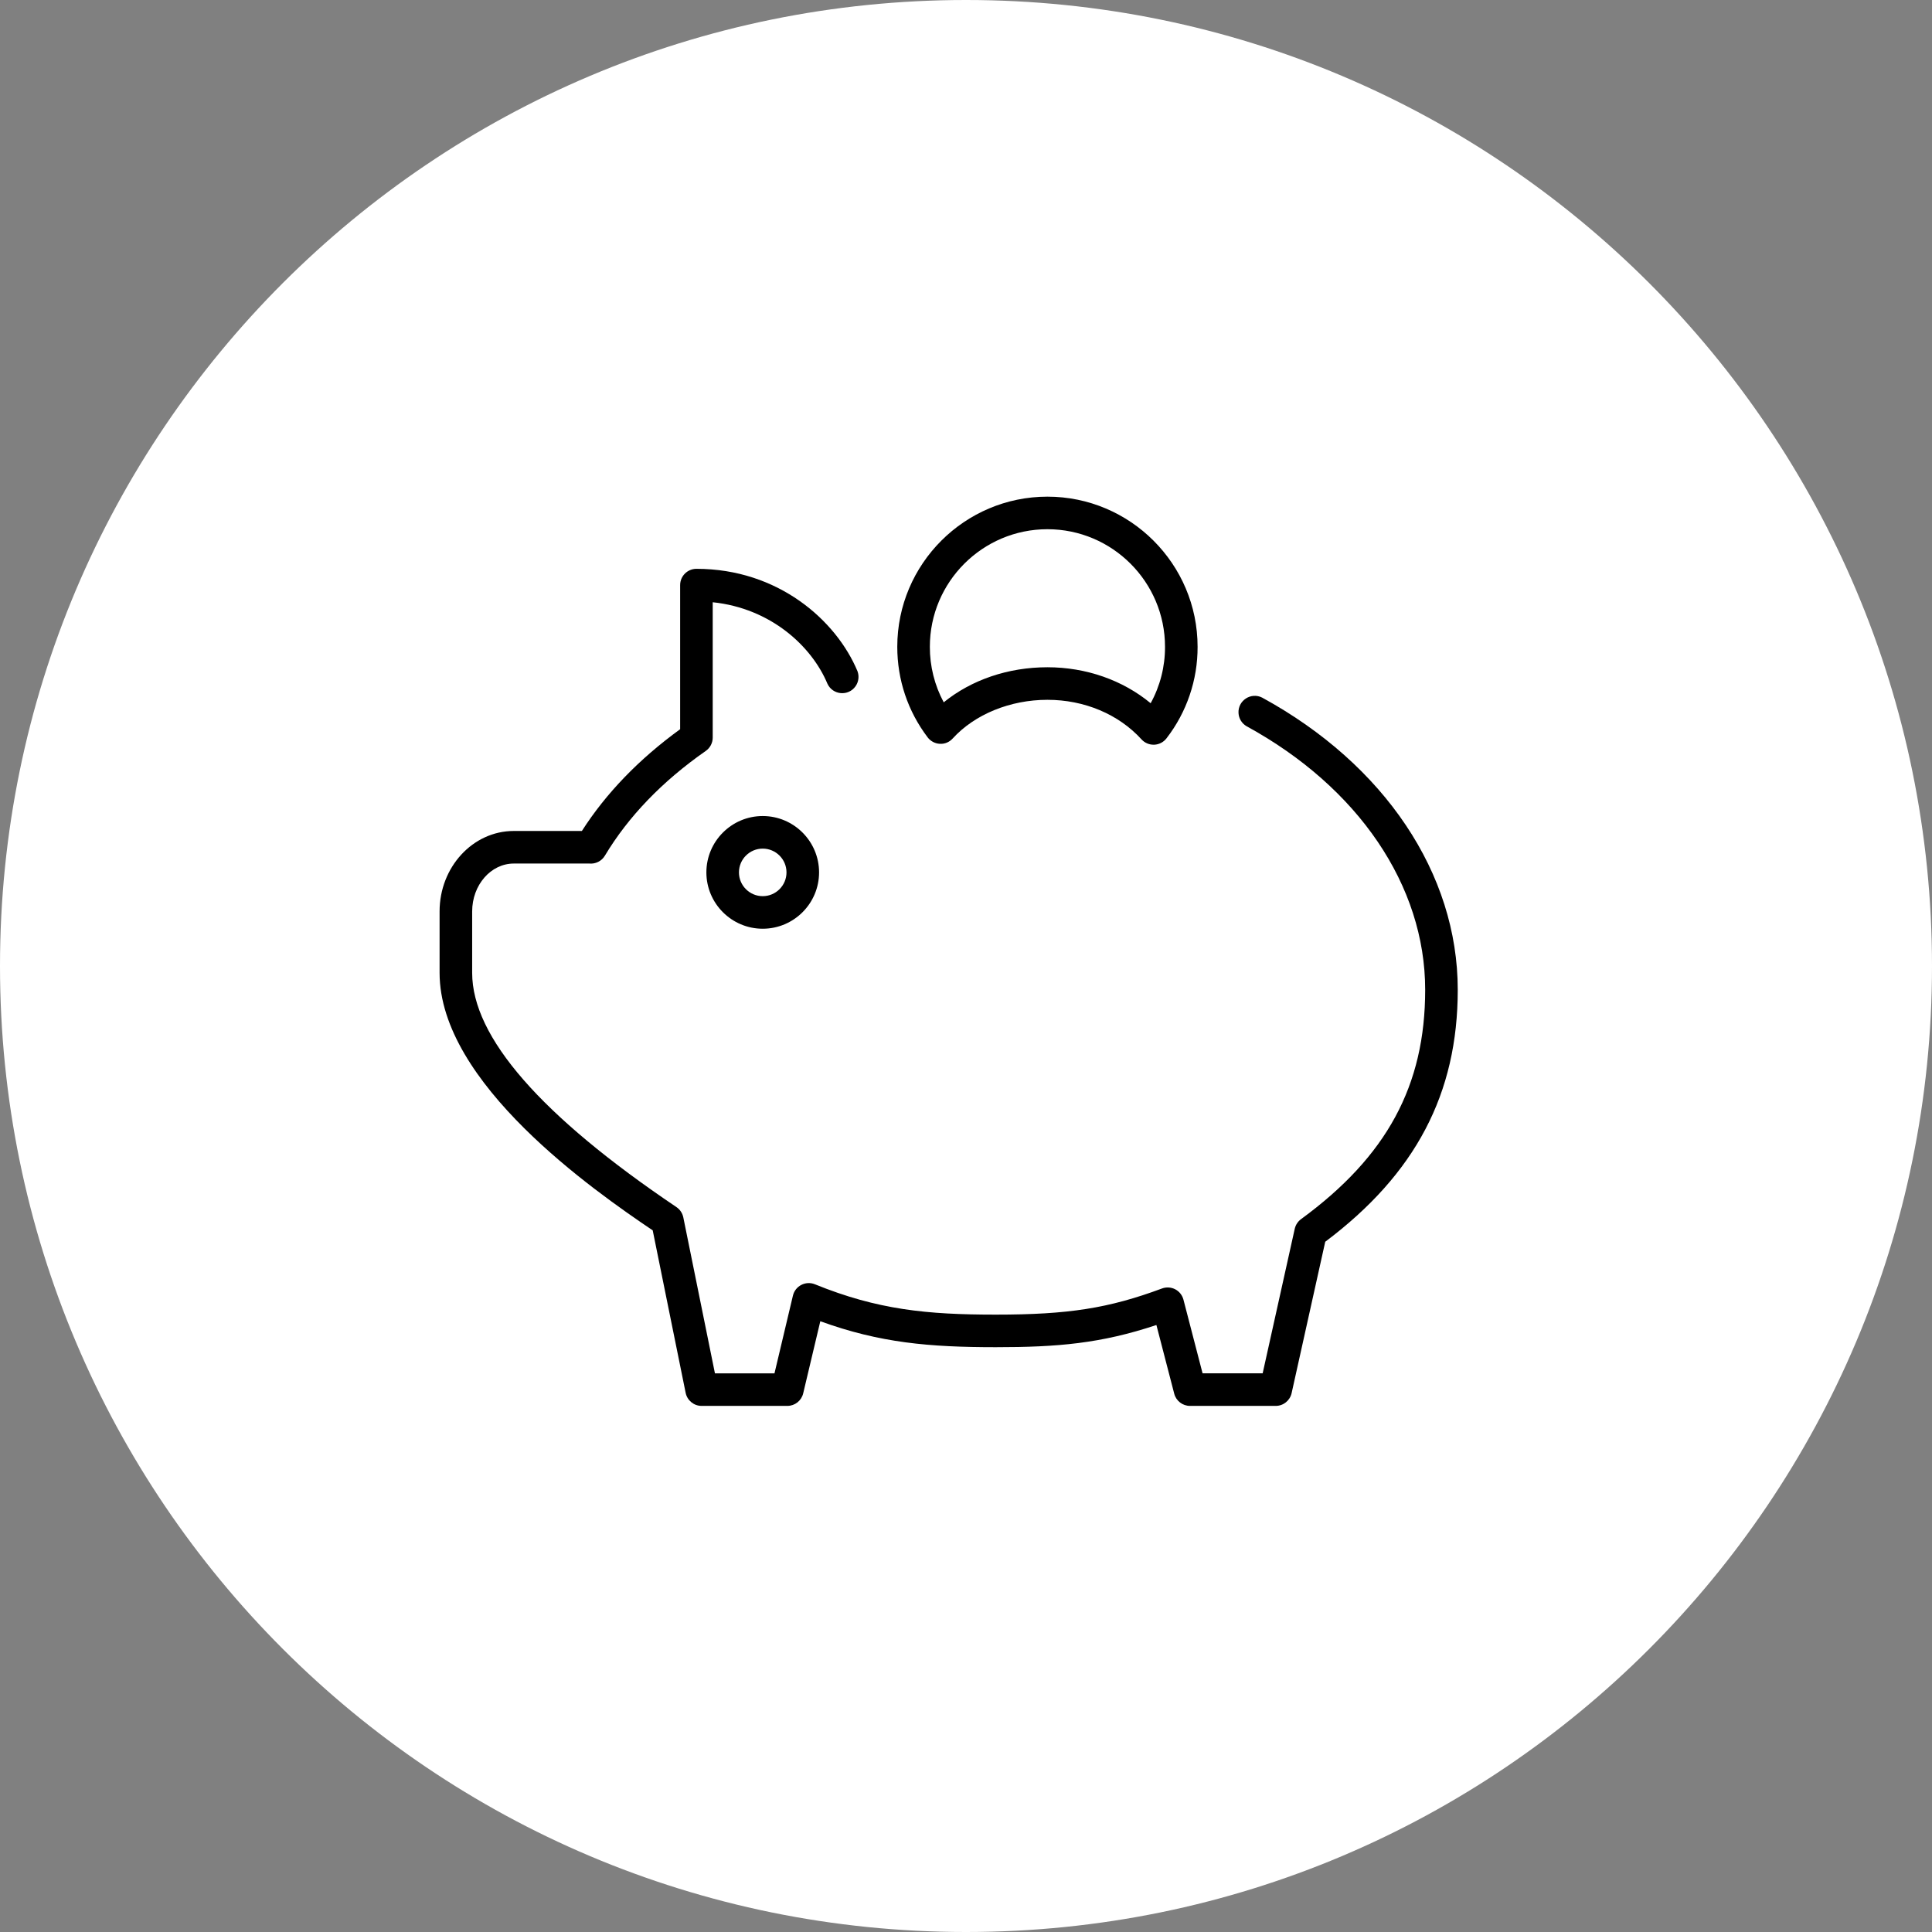 <?xml version="1.0" encoding="UTF-8"?> <svg xmlns="http://www.w3.org/2000/svg" viewBox="0 0 100.00 100.00"><rect x="0" y="0" width="100.00" height="100.00" fill="#808080" stroke="none"/><path color="rgb(51, 51, 51)" fill-rule="evenodd" fill="#ffffff" font-size-adjust="" x="0" y="0" width="100" height="100" rx="50" ry="50" id="tSvg48cc05c9c5" title="Rectangle 2" fill-opacity="1" stroke="none" stroke-opacity="1" d="M0 50C0 22.386 22.386 0 50 0H50C77.614 0 100 22.386 100 50H100C100 77.614 77.614 100 50 100H50C22.386 100 0 77.614 0 50Z"></path><path fill="#000000" stroke="#000000" fill-opacity="1" stroke-width="0" stroke-opacity="1" color="rgb(51, 51, 51)" fill-rule="evenodd" font-size-adjust="" id="tSvg9a9d55ffeb" title="Path 2" d="M36.562 45.155C36.562 46.762 37.87 48.071 39.478 48.071C41.087 48.071 42.395 46.762 42.395 45.155C42.395 43.547 41.086 42.238 39.478 42.238C37.87 42.238 36.562 43.547 36.562 45.155ZM40.709 45.155C40.709 45.833 40.157 46.385 39.478 46.385C38.8 46.385 38.248 45.833 38.248 45.155C38.248 44.476 38.8 43.924 39.478 43.924C40.157 43.924 40.709 44.476 40.709 45.155Z"></path><path fill="#000000" stroke="#000000" fill-opacity="1" stroke-width="0" stroke-opacity="1" color="rgb(51, 51, 51)" fill-rule="evenodd" font-size-adjust="" id="tSvg3ef86cab77" title="Path 3" d="M65.328 36.108C64.748 35.815 64.069 36.259 64.105 36.908C64.121 37.19 64.276 37.445 64.52 37.588C70.31 40.748 73.767 45.848 73.767 51.23C73.767 56.189 71.785 59.851 67.341 63.103C67.177 63.224 67.061 63.401 67.016 63.6C66.462 66.094 65.909 68.589 65.355 71.083C64.319 71.083 63.282 71.083 62.245 71.083C61.916 69.812 61.586 68.541 61.255 67.269C61.195 67.039 61.041 66.844 60.83 66.734C60.619 66.624 60.369 66.609 60.147 66.691C57.388 67.716 55.298 68.045 51.542 68.045C47.977 68.045 45.428 67.794 42.179 66.474C41.701 66.281 41.162 66.558 41.042 67.06C40.724 68.401 40.405 69.742 40.087 71.084C39.059 71.084 38.032 71.084 37.005 71.084C36.459 68.393 35.913 65.702 35.368 63.011C35.324 62.794 35.196 62.603 35.013 62.479C27.996 57.752 24.439 53.674 24.439 50.356C24.439 49.295 24.439 48.234 24.439 47.174C24.439 45.808 25.406 44.697 26.593 44.697C27.841 44.697 29.089 44.697 30.336 44.697C30.361 44.696 30.385 44.696 30.409 44.696C30.442 44.695 30.473 44.694 30.505 44.697C30.829 44.727 31.141 44.569 31.308 44.291C32.52 42.266 34.277 40.442 36.529 38.869C36.755 38.712 36.89 38.453 36.89 38.178C36.89 35.843 36.89 33.507 36.89 31.172C39.896 31.485 42.014 33.446 42.828 35.39C43.101 35.979 43.909 36.052 44.282 35.521C44.443 35.294 44.48 35.001 44.383 34.74C43.28 32.103 40.275 29.442 36.047 29.442C35.581 29.442 35.204 29.82 35.204 30.285C35.204 32.772 35.204 35.258 35.204 37.744C33.077 39.289 31.369 41.057 30.118 43.011C28.943 43.011 27.768 43.011 26.593 43.011C24.476 43.011 22.753 44.879 22.753 47.174C22.753 48.234 22.753 49.295 22.753 50.356C22.753 56.064 30.734 61.623 33.784 63.683C34.352 66.487 34.921 69.29 35.489 72.093C35.569 72.486 35.914 72.769 36.315 72.769C37.794 72.769 39.273 72.769 40.752 72.769C41.143 72.769 41.482 72.501 41.573 72.121C41.868 70.876 42.164 69.632 42.459 68.387C45.54 69.506 48.098 69.73 51.542 69.73C54.718 69.73 56.974 69.543 59.855 68.582C60.163 69.767 60.47 70.952 60.778 72.137C60.874 72.509 61.21 72.769 61.594 72.769C63.073 72.769 64.552 72.769 66.031 72.769C66.426 72.769 66.768 72.494 66.854 72.108C67.434 69.496 68.014 66.885 68.594 64.273C73.271 60.76 75.453 56.607 75.453 51.23C75.453 45.221 71.668 39.569 65.328 36.108Z"></path><path fill="#000000" stroke="#000000" fill-opacity="1" stroke-width="0" stroke-opacity="1" color="rgb(51, 51, 51)" fill-rule="evenodd" font-size-adjust="" id="tSvg3ef98cf49f" title="Path 4" d="M48.649 38.5C48.904 38.514 49.142 38.411 49.31 38.225C50.454 36.971 52.288 36.222 54.215 36.222C56.127 36.222 57.901 36.969 59.084 38.27C59.244 38.446 59.471 38.546 59.708 38.546C59.719 38.546 59.731 38.546 59.742 38.546C59.992 38.536 60.224 38.416 60.376 38.218C61.426 36.862 61.993 35.194 61.987 33.479C61.987 29.193 58.5 25.707 54.215 25.707C49.93 25.707 46.443 29.193 46.443 33.479C46.443 35.187 46.987 36.809 48.016 38.167C48.167 38.366 48.399 38.488 48.649 38.5ZM54.215 27.392C57.571 27.392 60.301 30.122 60.301 33.479C60.305 34.499 60.05 35.504 59.558 36.399C58.114 35.205 56.22 34.537 54.215 34.537C52.182 34.537 50.281 35.188 48.847 36.352C48.373 35.469 48.126 34.481 48.129 33.478C48.128 30.122 50.858 27.392 54.215 27.392Z"></path></svg> 